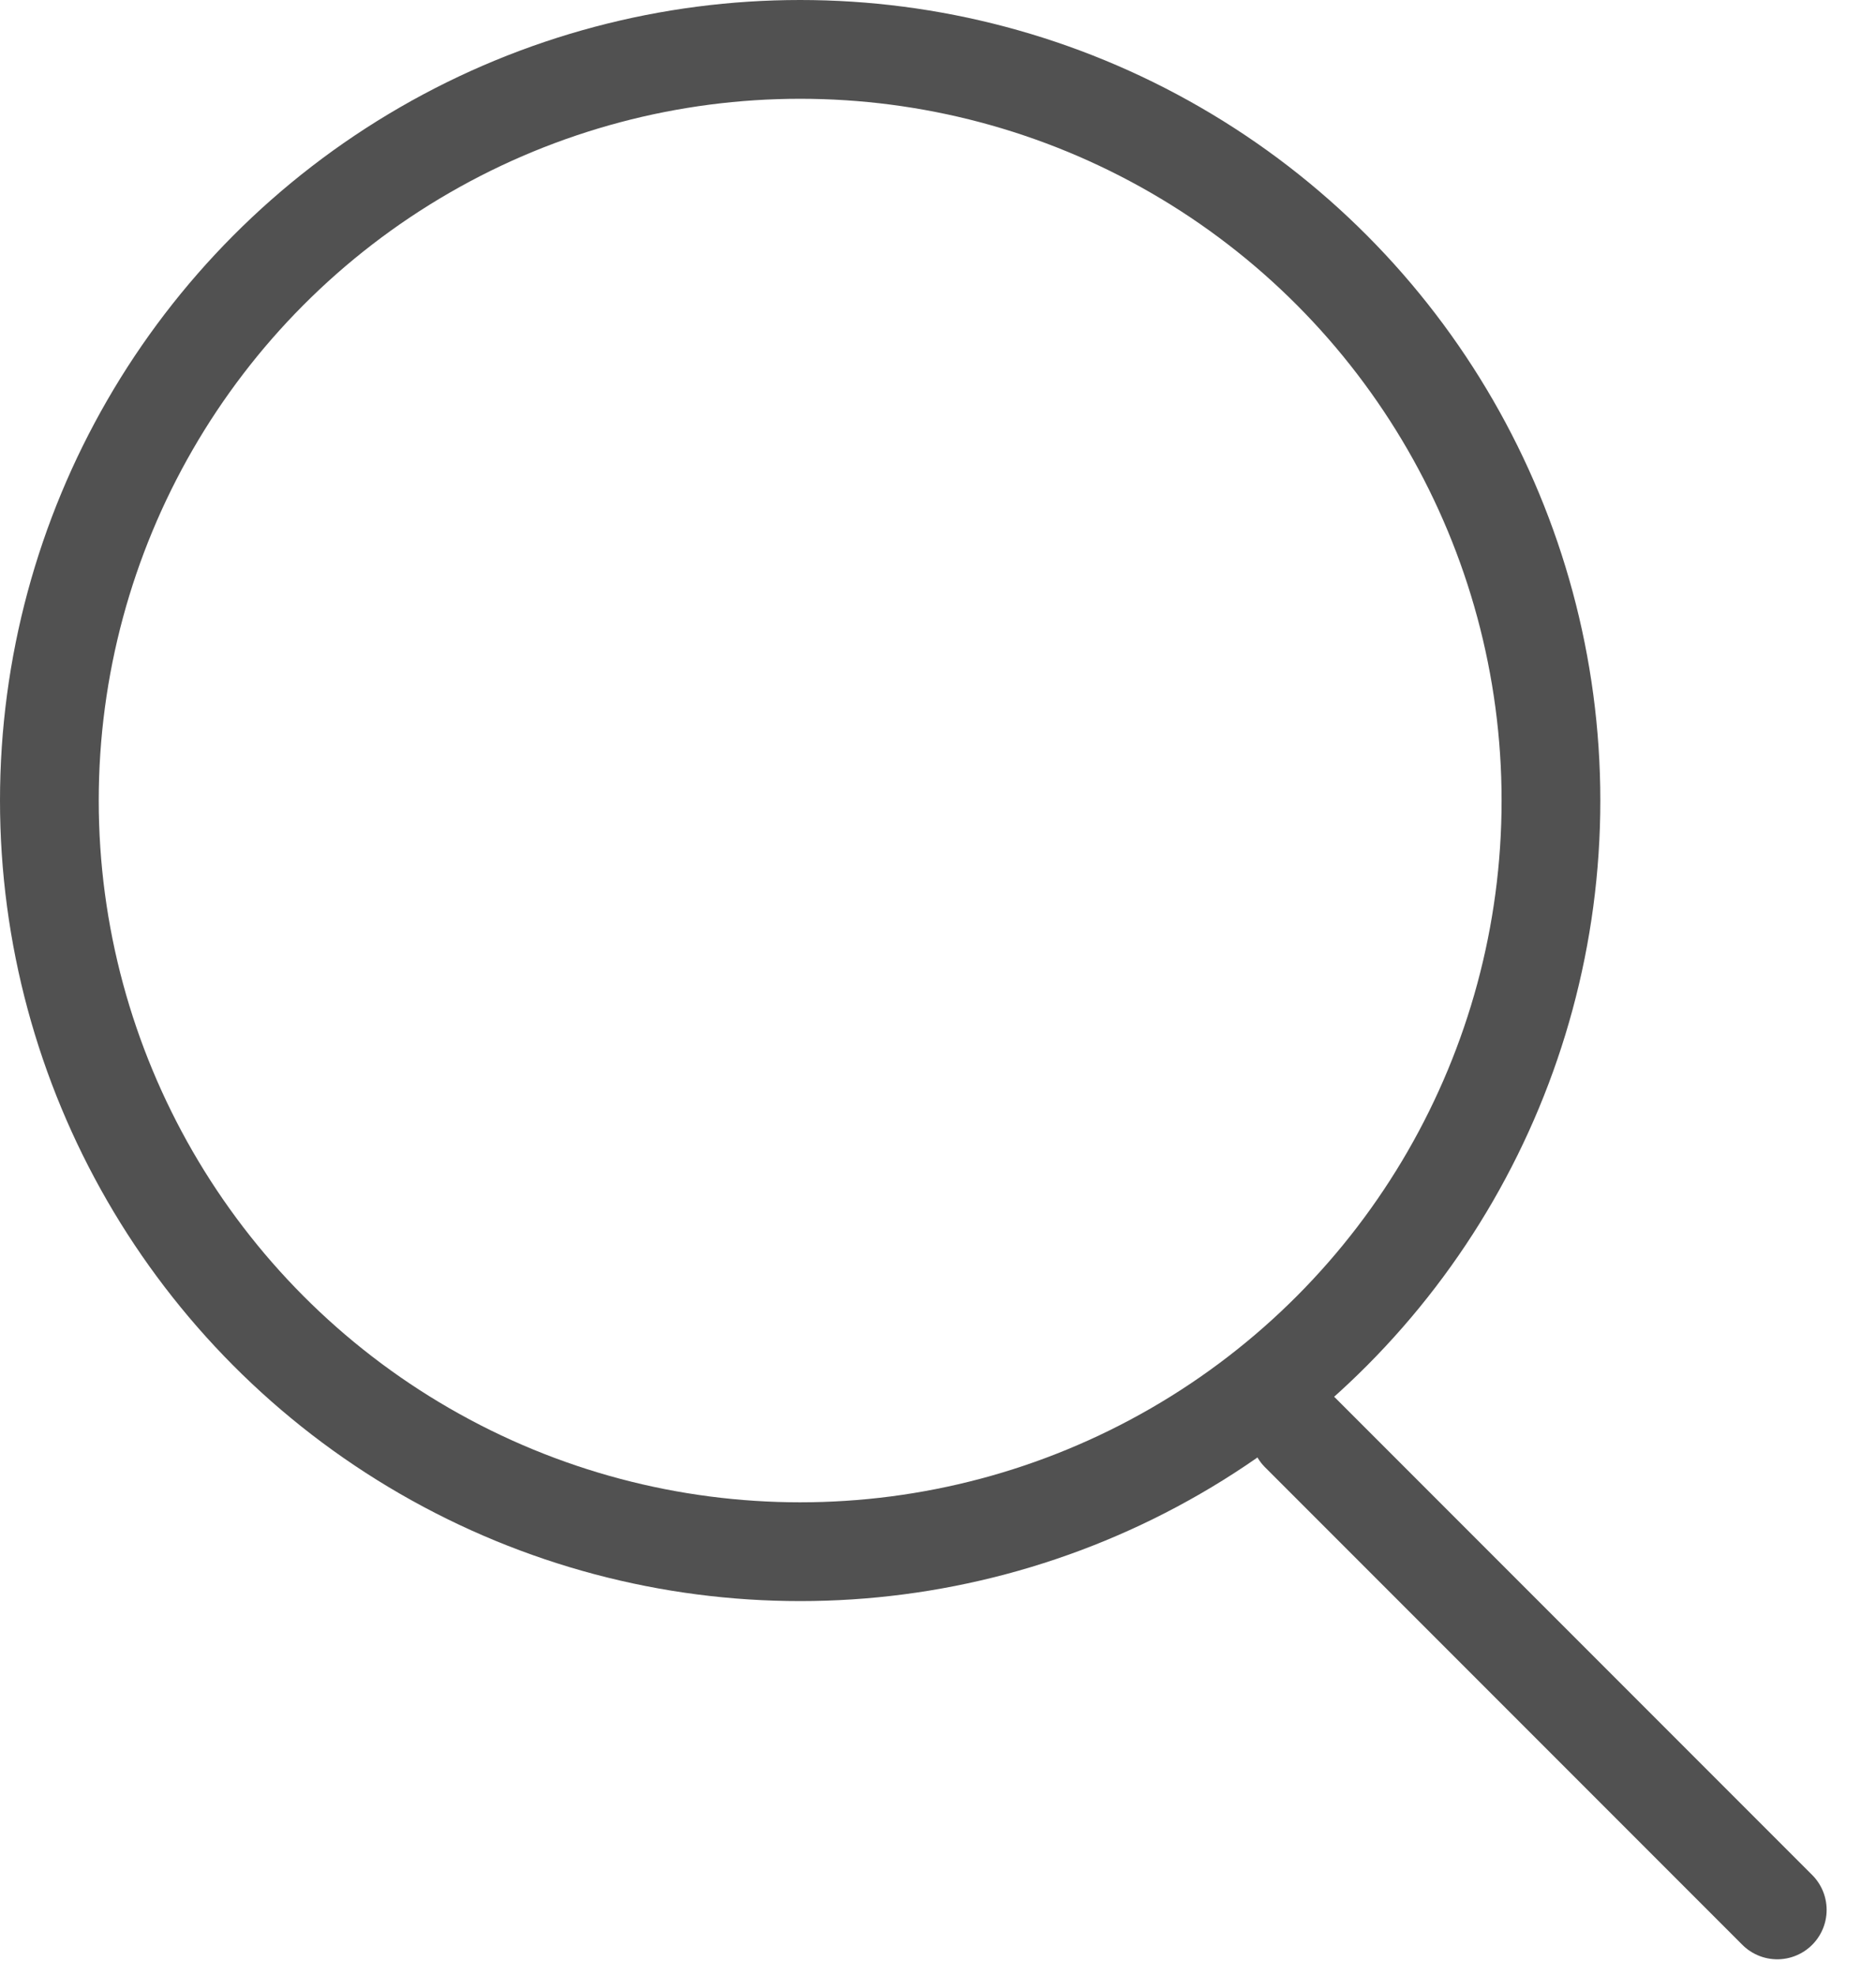 <svg width="19" height="20" viewBox="0 0 19 20" fill="none" xmlns="http://www.w3.org/2000/svg">
<circle cx="8.104" cy="8.104" r="7.604" stroke="#515151"/>
<path d="M13.166 14.5L18 19.334" stroke="#515151" stroke-linecap="round"/>
</svg>
